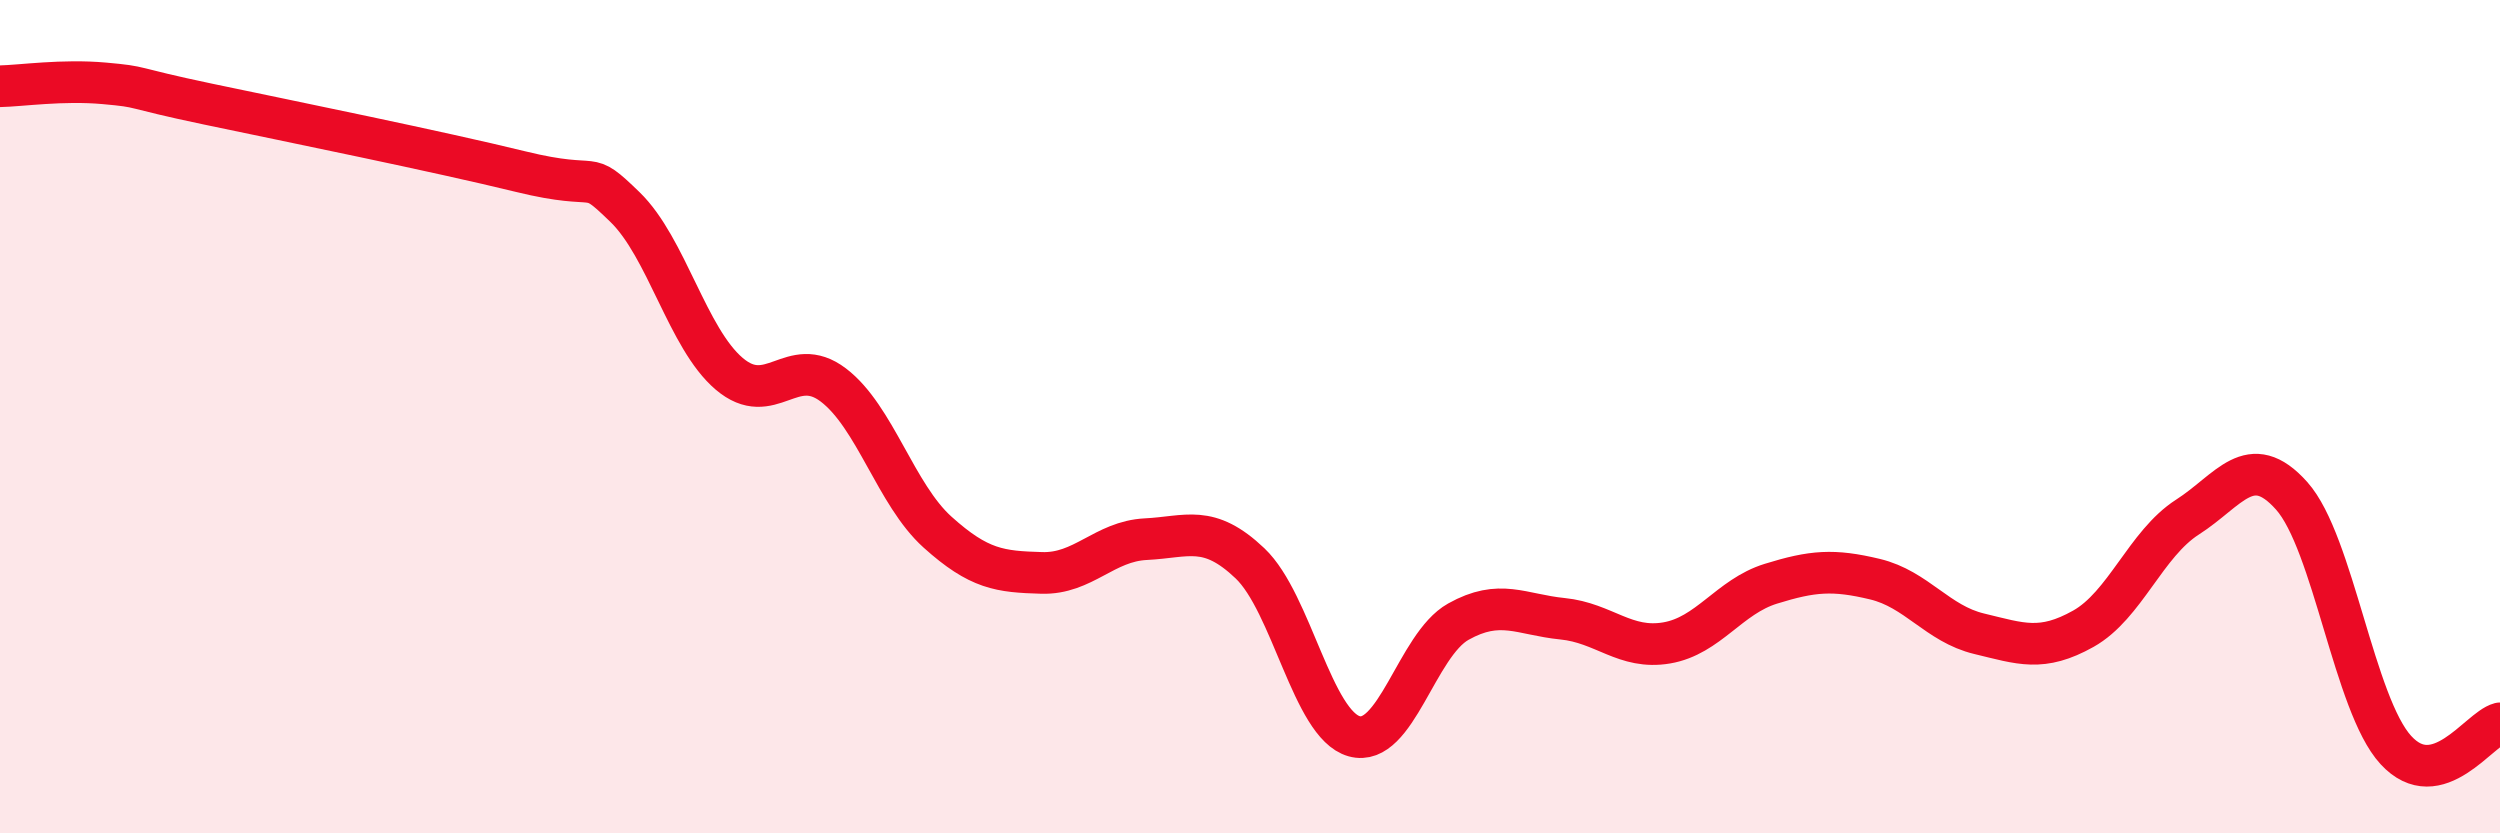 
    <svg width="60" height="20" viewBox="0 0 60 20" xmlns="http://www.w3.org/2000/svg">
      <path
        d="M 0,2.07 C 0.5,2.06 1.5,1.91 2.5,2 C 3.5,2.09 3,2.08 5,2.5 C 7,2.92 10.5,3.63 12.5,4.12 C 14.5,4.61 14,4 15,4.97 C 16,5.94 16.5,8.12 17.5,8.97 C 18.5,9.82 19,8.48 20,9.24 C 21,10 21.5,11.87 22.5,12.77 C 23.5,13.67 24,13.72 25,13.75 C 26,13.78 26.5,12.99 27.5,12.94 C 28.5,12.89 29,12.57 30,13.52 C 31,14.47 31.5,17.39 32.5,17.67 C 33.5,17.95 34,15.48 35,14.92 C 36,14.36 36.5,14.75 37.5,14.85 C 38.5,14.95 39,15.6 40,15.43 C 41,15.26 41.5,14.32 42.5,14.01 C 43.5,13.7 44,13.66 45,13.9 C 46,14.14 46.5,14.97 47.5,15.21 C 48.5,15.45 49,15.65 50,15.09 C 51,14.53 51.5,13.05 52.5,12.41 C 53.5,11.77 54,10.78 55,11.9 C 56,13.02 56.5,16.91 57.5,18 C 58.5,19.09 59.5,17.49 60,17.36L60 20L0 20Z"
        fill="#EB0A25"
        opacity="0.1"
        stroke-linecap="round"
        stroke-linejoin="round"
      />
      <path
        d="M 0,2.07 C 0.5,2.06 1.5,1.91 2.5,2 C 3.5,2.09 3,2.08 5,2.5 C 7,2.92 10.5,3.63 12.5,4.12 C 14.5,4.61 14,4 15,4.97 C 16,5.94 16.5,8.12 17.5,8.97 C 18.5,9.82 19,8.48 20,9.24 C 21,10 21.5,11.87 22.5,12.77 C 23.5,13.67 24,13.72 25,13.75 C 26,13.78 26.5,12.99 27.5,12.94 C 28.5,12.89 29,12.57 30,13.52 C 31,14.47 31.5,17.39 32.5,17.67 C 33.5,17.95 34,15.48 35,14.92 C 36,14.36 36.5,14.75 37.5,14.85 C 38.5,14.95 39,15.6 40,15.43 C 41,15.26 41.5,14.32 42.5,14.01 C 43.5,13.7 44,13.66 45,13.9 C 46,14.14 46.5,14.97 47.5,15.21 C 48.5,15.45 49,15.65 50,15.09 C 51,14.53 51.5,13.05 52.5,12.41 C 53.5,11.77 54,10.78 55,11.9 C 56,13.02 56.5,16.91 57.5,18 C 58.5,19.09 59.5,17.49 60,17.36"
        stroke="#EB0A25"
        stroke-width="1"
        fill="none"
        stroke-linecap="round"
        stroke-linejoin="round"
      />
    </svg>
  